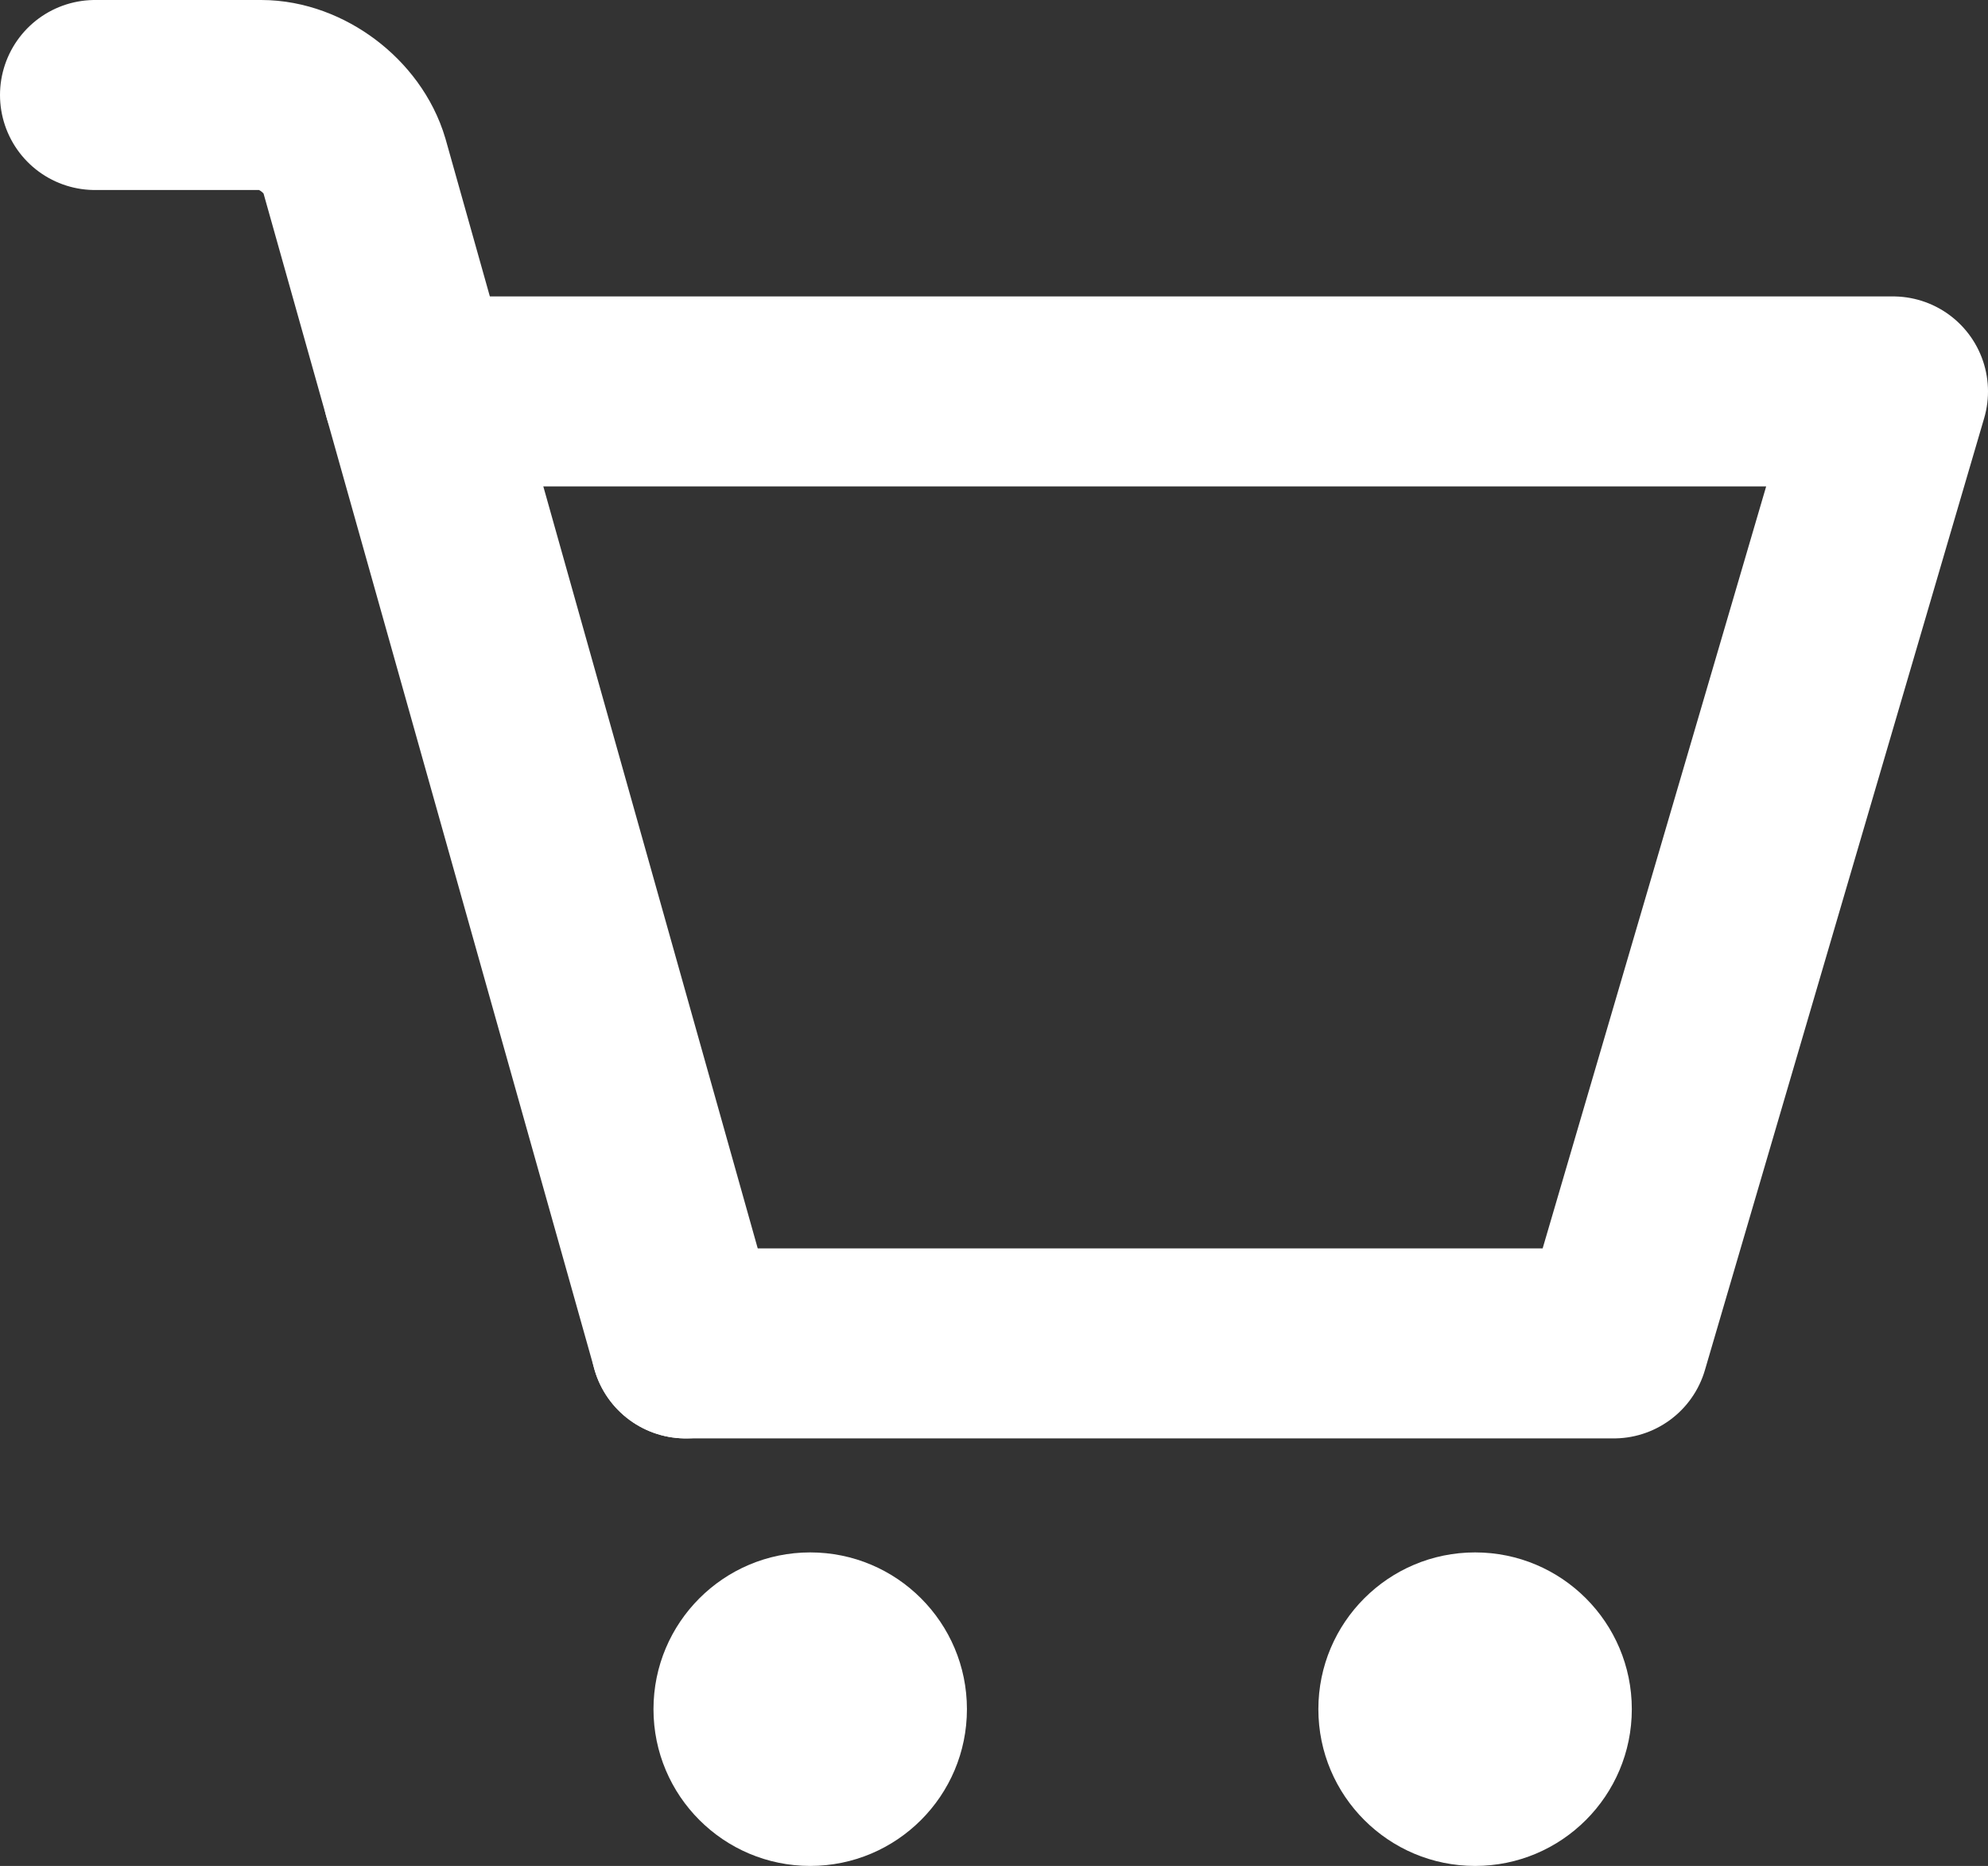 <?xml version="1.0" encoding="UTF-8"?><svg id="Layer_2" xmlns="http://www.w3.org/2000/svg" viewBox="0 0 20.93 19.64"><rect x="0" y="0" width="20.93" height="19.64" fill="#333333" stroke="none"/><defs><style>.cls-1{fill:#fff;}.cls-2{fill:none;stroke:#fff;stroke-linecap:round;stroke-linejoin:round;stroke-width:2px;}</style></defs><g id="Layer_1-2"><g><polyline class="cls-2" points="4.4 4.12 19.93 4.12 16.99 14.14 7.22 14.14"/><circle class="cls-1" cx="8.53" cy="17.99" r="1.65"/><circle class="cls-1" cx="15.53" cy="17.99" r="1.65"/><path class="cls-2" d="M1,1h1.75c.42,0,.86,.33,.98,.74l3.49,12.4"/></g></g></svg>